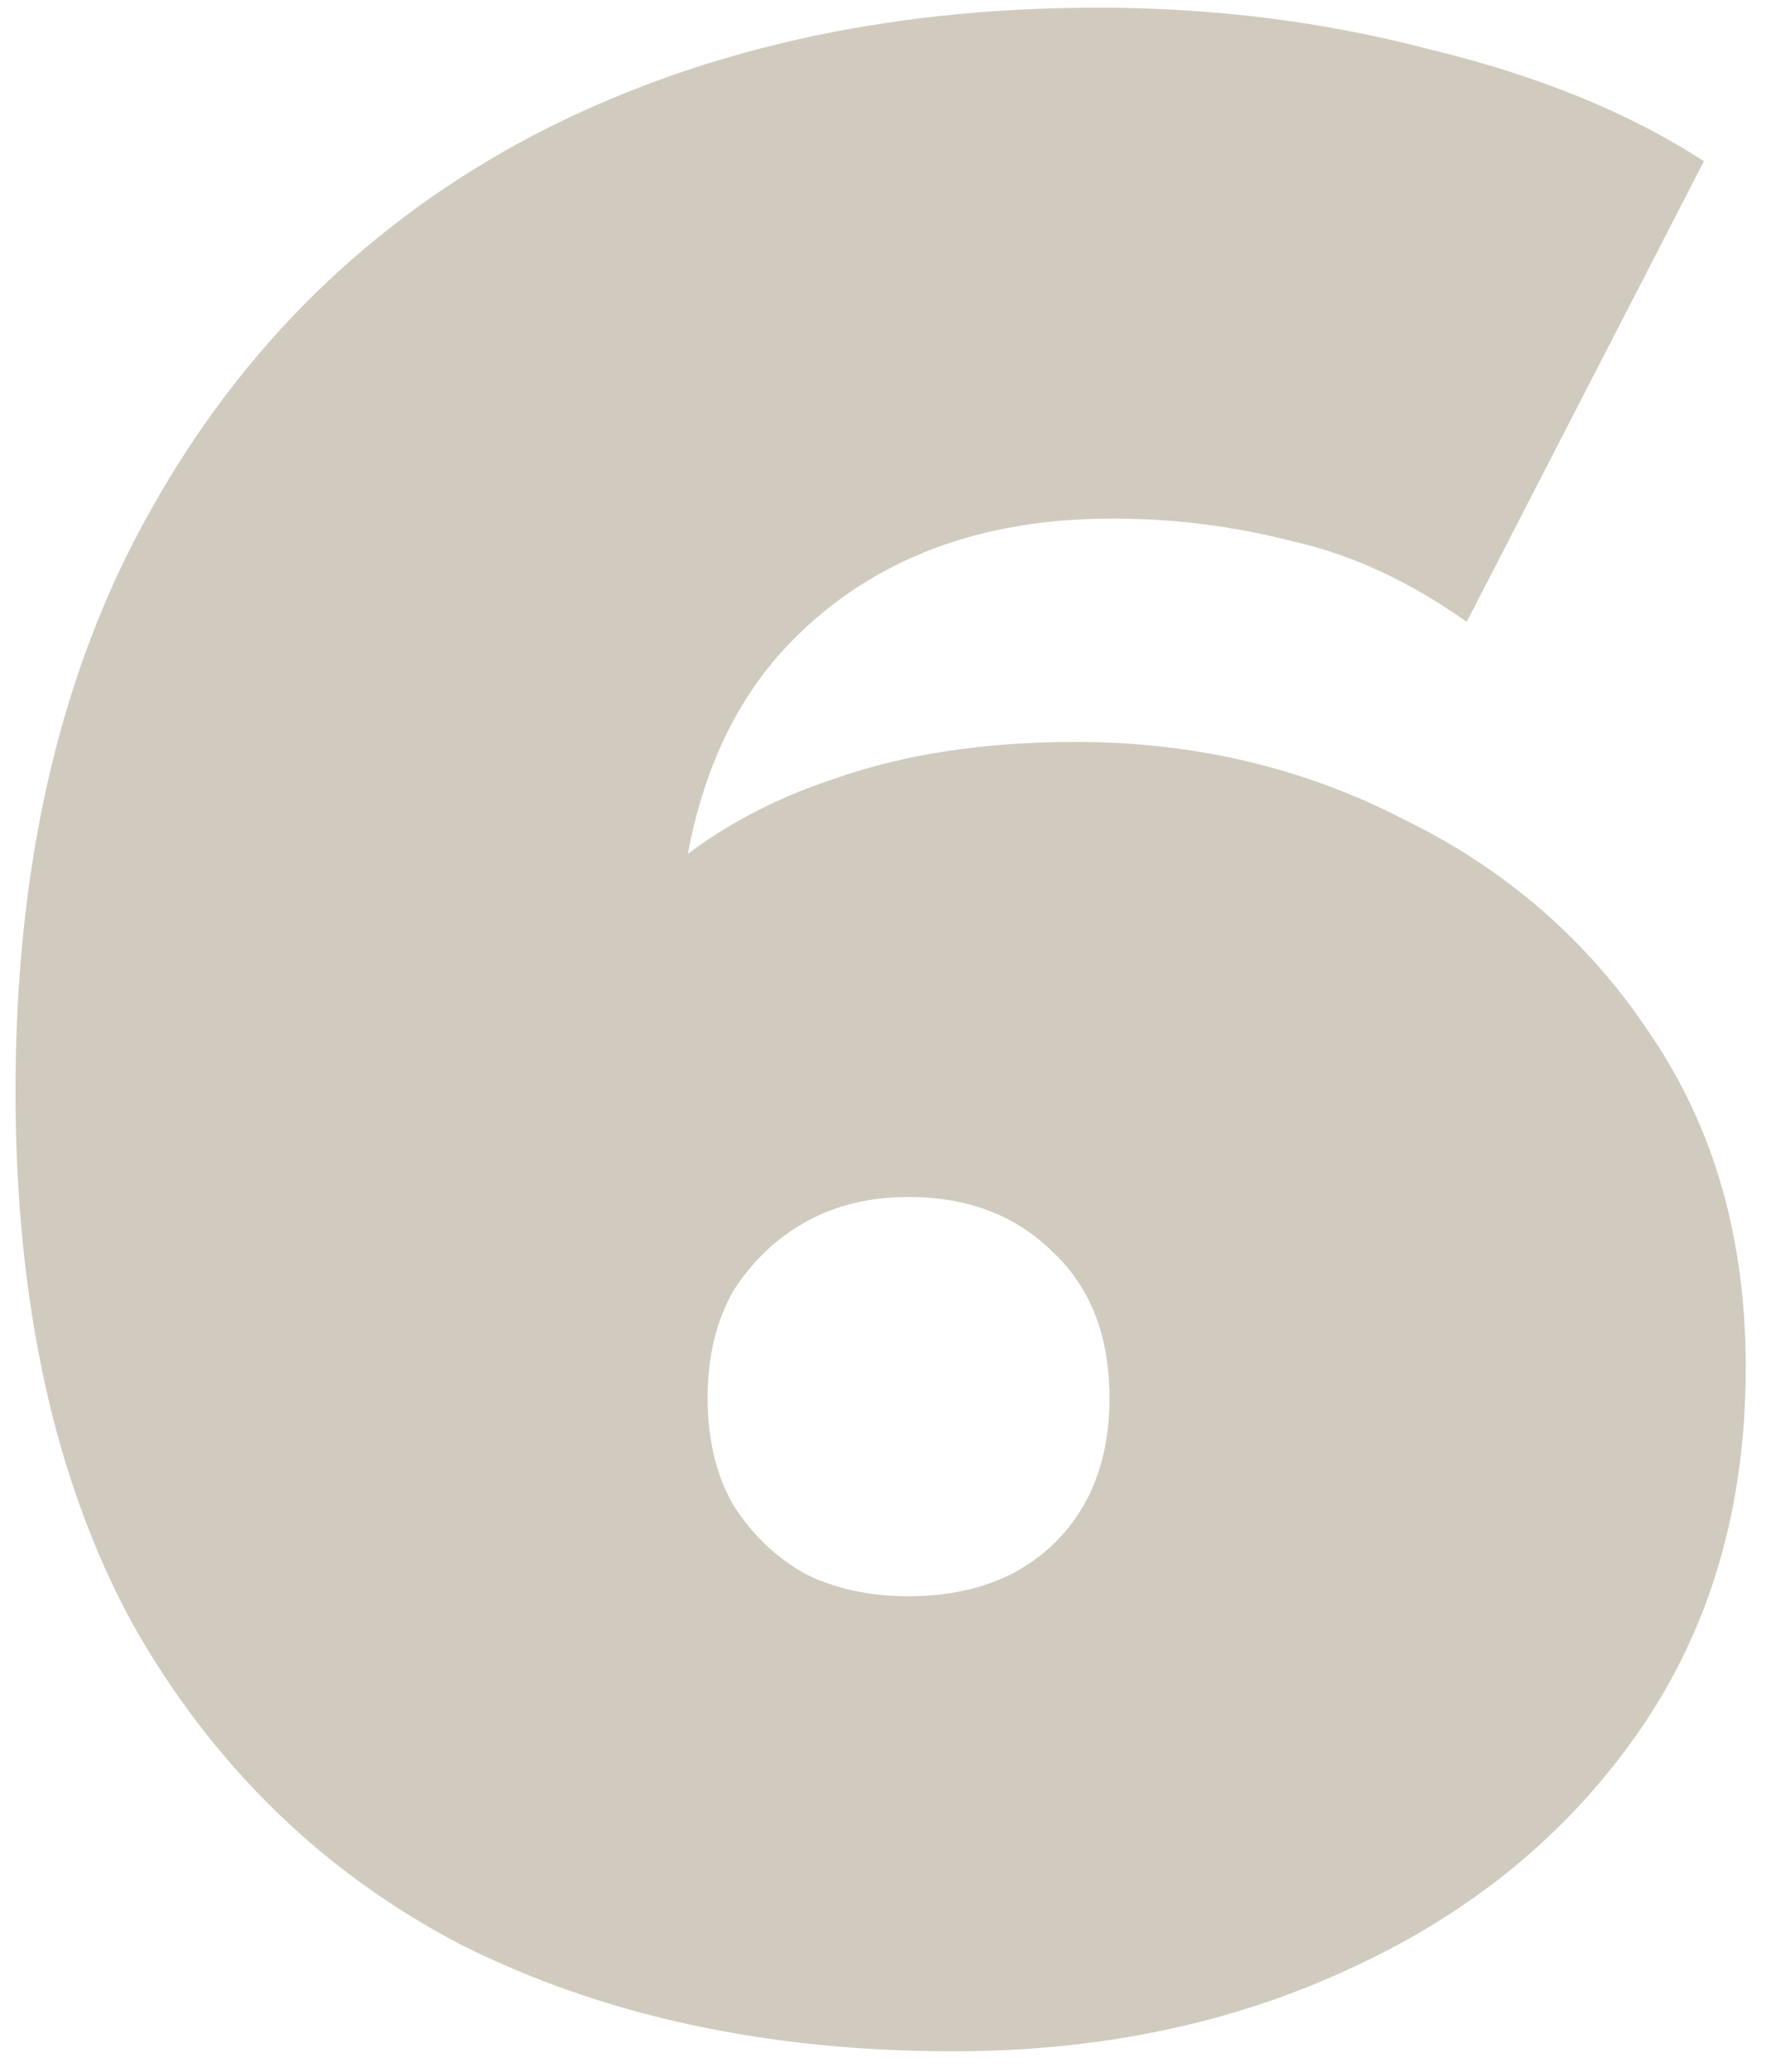 <?xml version="1.0" encoding="UTF-8"?> <svg xmlns="http://www.w3.org/2000/svg" width="81" height="95" viewBox="0 0 81 95" fill="none"><path d="M43.72 94.048C35.187 94.048 27.677 92.427 21.192 89.184C14.792 85.856 9.757 80.949 6.088 74.464C2.504 67.893 0.712 59.744 0.712 50.016C0.712 39.52 2.803 30.603 6.984 23.264C11.165 15.84 16.968 10.165 24.392 6.24C31.901 2.315 40.563 0.352 50.376 0.352C55.667 0.352 60.744 0.992 65.608 2.272C70.557 3.467 74.739 5.173 78.152 7.392L67.272 28.512C64.627 26.635 61.939 25.397 59.208 24.8C56.563 24.117 53.832 23.776 51.016 23.776C44.957 23.776 40.093 25.611 36.424 29.28C32.84 32.864 31.048 38.112 31.048 45.024C31.048 46.304 31.048 47.584 31.048 48.864C31.048 50.059 31.048 51.296 31.048 52.576L24.136 47.584C25.843 44.683 27.848 42.251 30.152 40.288C32.456 38.24 35.187 36.704 38.344 35.68C41.501 34.571 45.171 34.016 49.352 34.016C54.813 34.016 59.848 35.211 64.456 37.6C69.149 39.904 72.904 43.189 75.72 47.456C78.621 51.723 80.072 56.8 80.072 62.688C80.072 69.088 78.451 74.635 75.208 79.328C71.965 84.021 67.571 87.648 62.024 90.208C56.563 92.768 50.461 94.048 43.72 94.048ZM41.672 73.184C43.464 73.184 45.043 72.843 46.408 72.16C47.859 71.392 48.968 70.325 49.736 68.96C50.504 67.595 50.888 65.973 50.888 64.096C50.888 61.28 50.035 59.061 48.328 57.44C46.621 55.733 44.403 54.88 41.672 54.88C39.88 54.88 38.301 55.264 36.936 56.032C35.571 56.8 34.461 57.867 33.608 59.232C32.84 60.597 32.456 62.219 32.456 64.096C32.456 65.973 32.84 67.595 33.608 68.96C34.461 70.325 35.571 71.392 36.936 72.16C38.301 72.843 39.88 73.184 41.672 73.184Z" fill="#D0CBBE"></path></svg> 